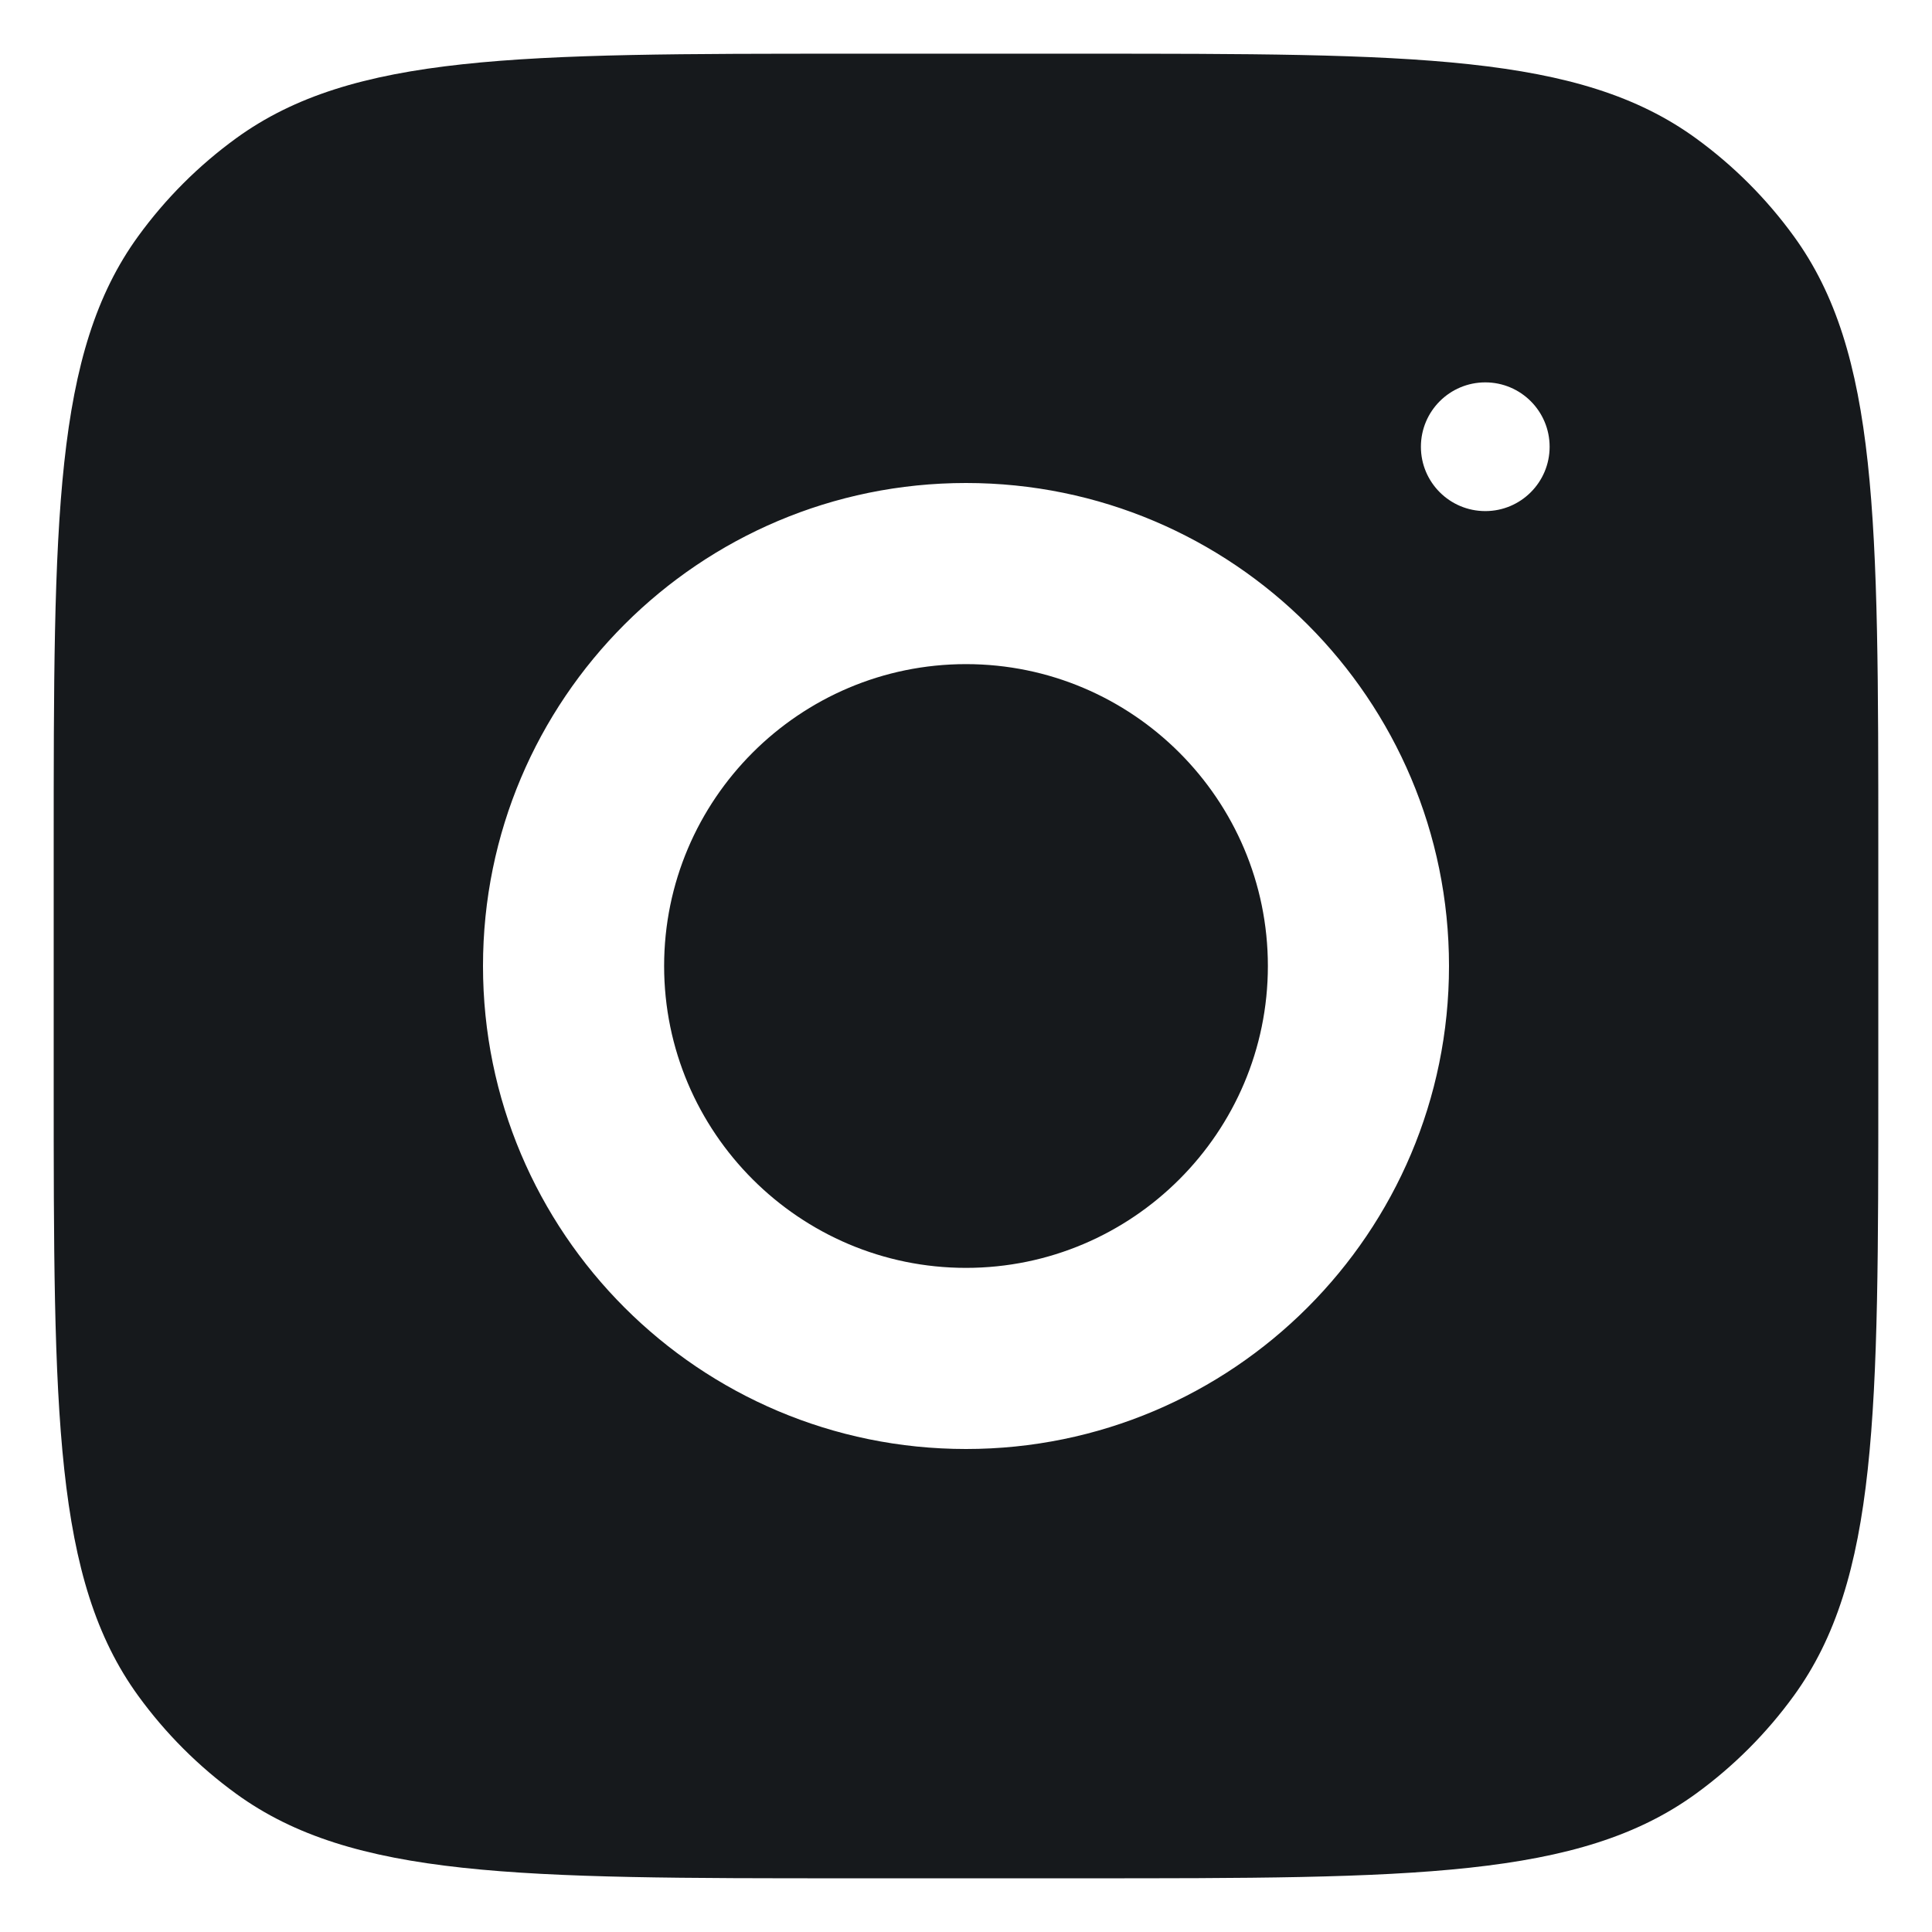 <svg width="24" height="24" viewBox="0 0 24 24" fill="none" xmlns="http://www.w3.org/2000/svg">
<path fill-rule="evenodd" clip-rule="evenodd" d="M0.667 10.566C0.667 6.442 0.667 4.379 1.717 2.934C2.056 2.467 2.467 2.056 2.934 1.717C4.38 0.667 6.442 0.667 10.567 0.667H13.433C17.558 0.667 19.62 0.667 21.066 1.717C21.533 2.056 21.944 2.467 22.283 2.934C23.333 4.379 23.333 6.442 23.333 10.566V13.433C23.333 17.558 23.333 19.62 22.283 21.066C21.944 21.533 21.533 21.944 21.066 22.283C19.62 23.333 17.558 23.333 13.433 23.333H10.567C6.442 23.333 4.38 23.333 2.934 22.283C2.467 21.944 2.056 21.533 1.717 21.066C0.667 19.62 0.667 17.558 0.667 13.433V10.566ZM12 6C8.687 6 6 8.686 6 12C6 15.313 8.687 18 12 18C15.313 18 18 15.313 18 12C18 8.686 15.313 6 12 6ZM12 15.75C9.933 15.75 8.25 14.067 8.25 12C8.25 9.931 9.933 8.25 12 8.25C14.067 8.25 15.75 9.931 15.75 12C15.75 14.067 14.067 15.75 12 15.75ZM19.25 5.55C19.25 5.991 18.892 6.349 18.451 6.349C18.009 6.349 17.651 5.991 17.651 5.55C17.651 5.108 18.009 4.75 18.451 4.75C18.892 4.75 19.25 5.108 19.25 5.55Z" fill="#16191C"/>
</svg>
